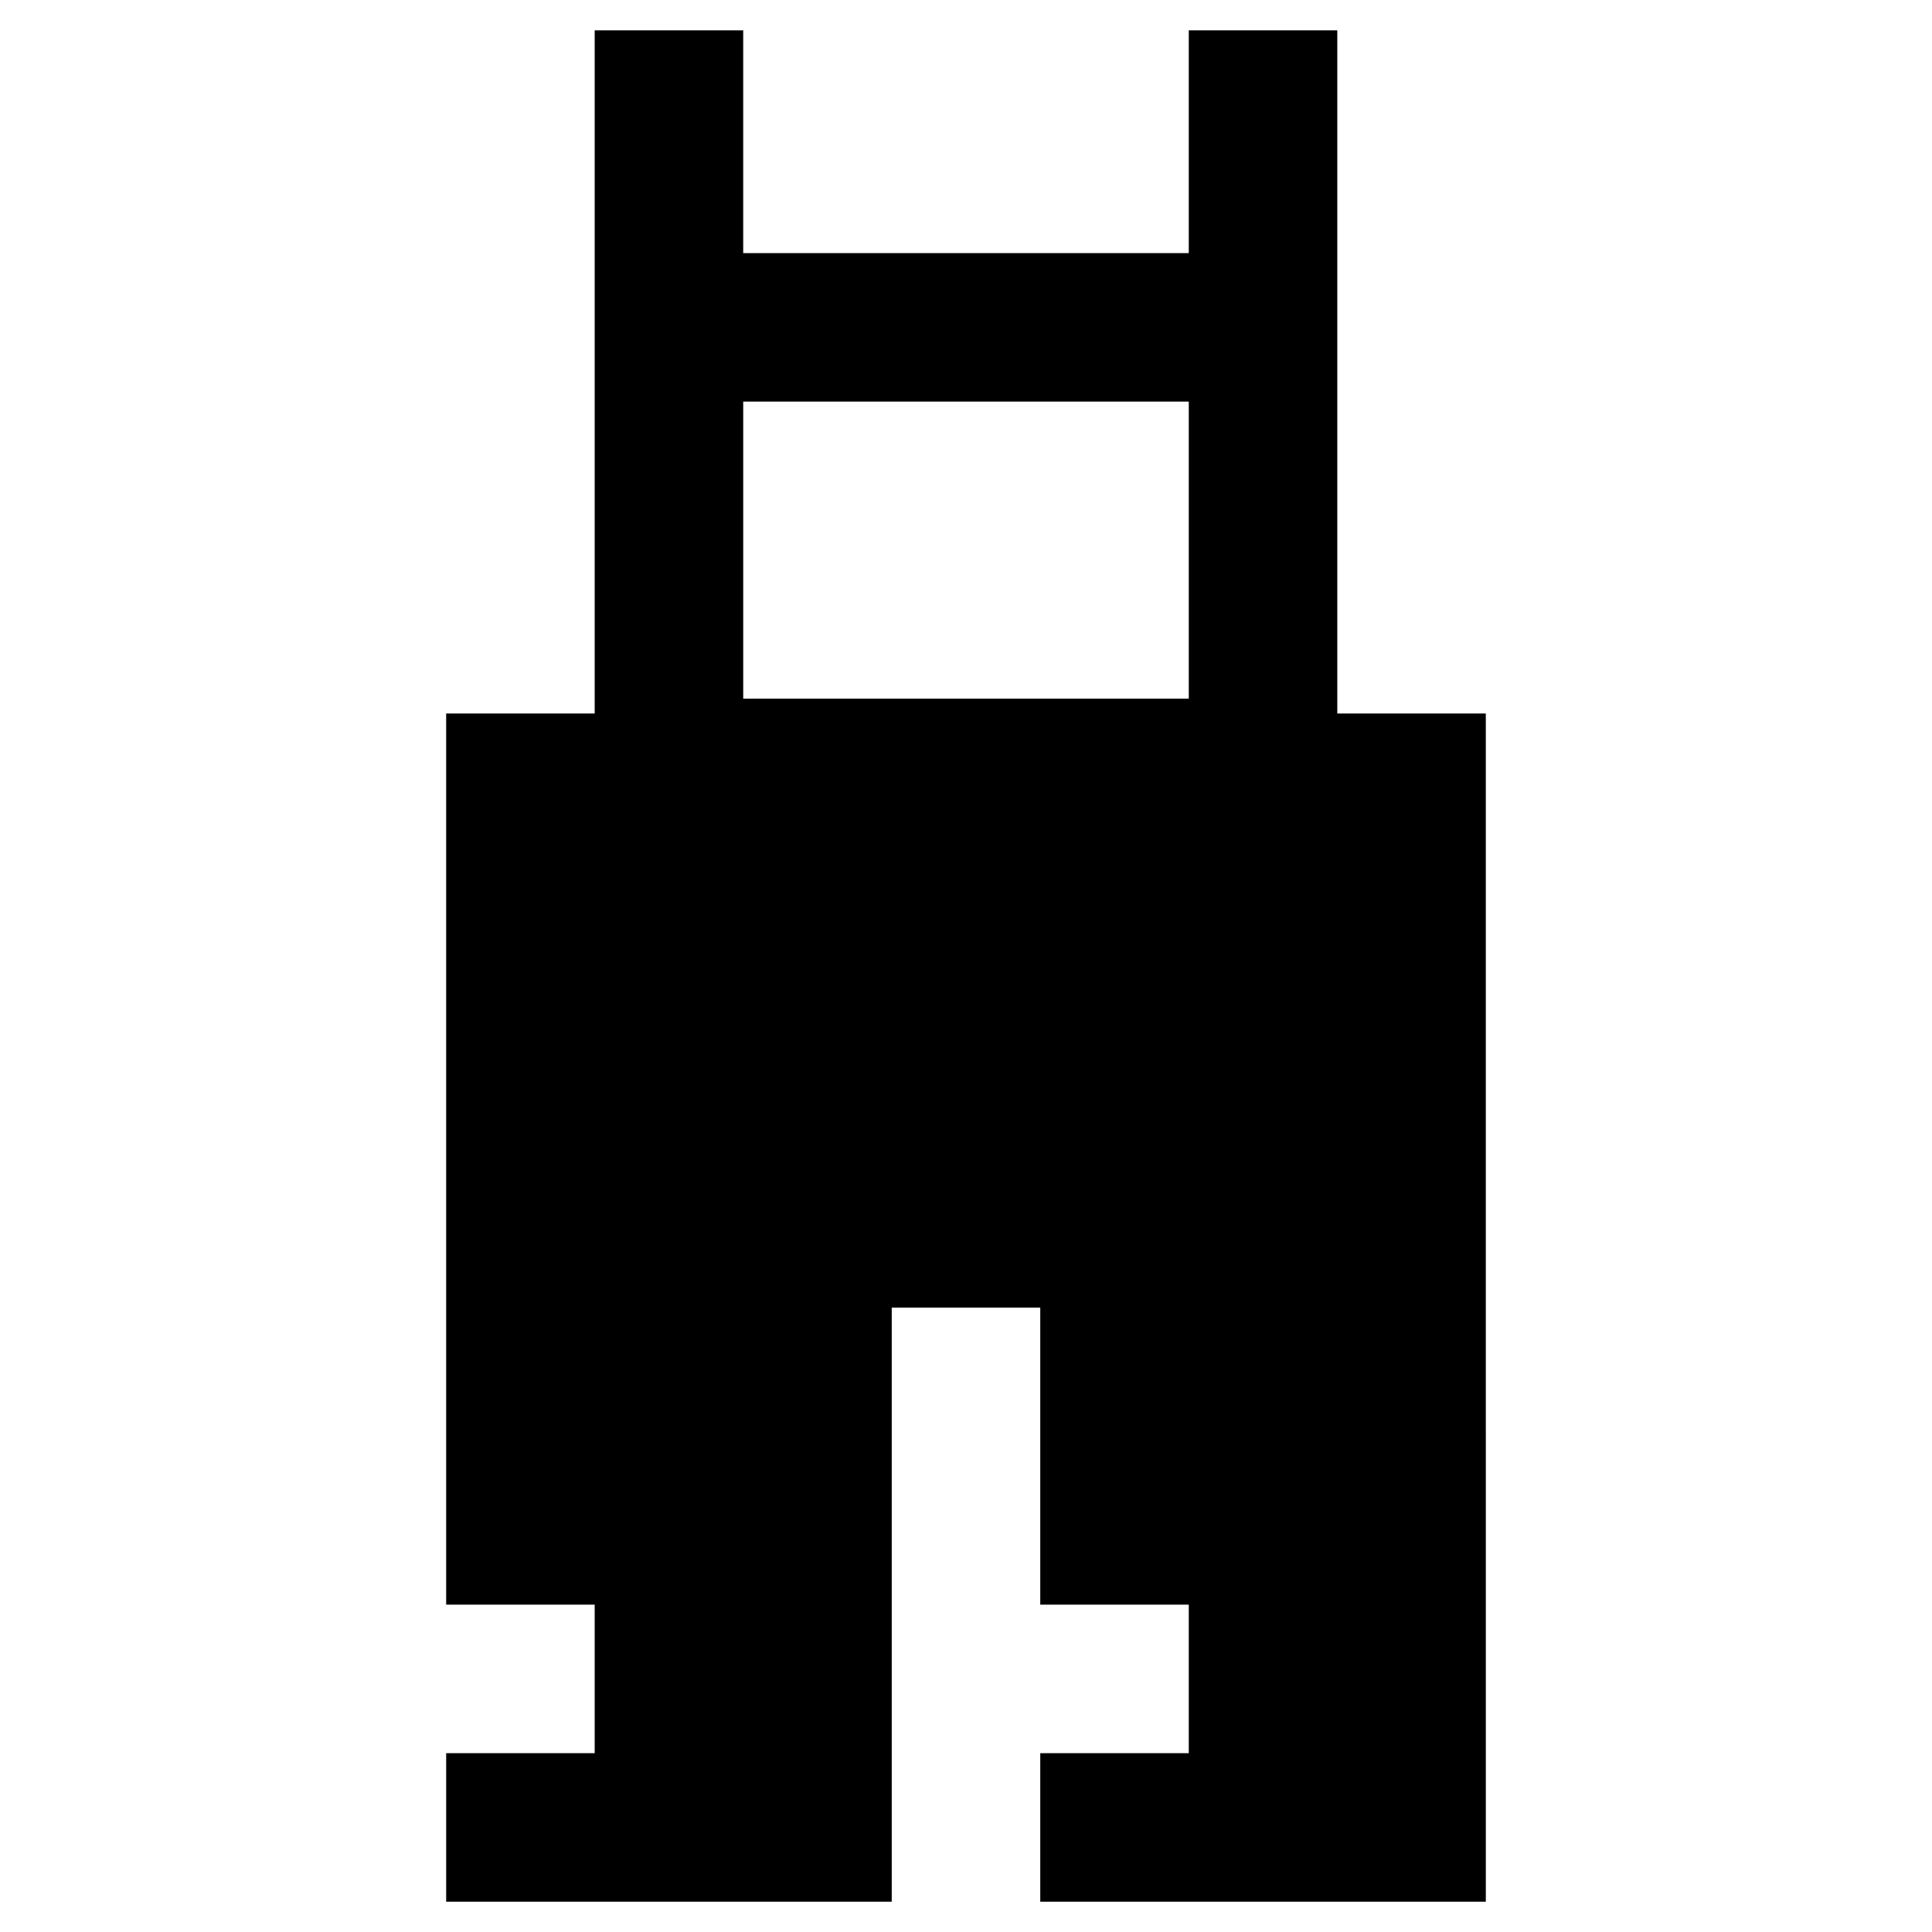 <?xml version="1.0" encoding="UTF-8"?>
<!-- The Best Svg Icon site in the world: iconSvg.co, Visit us! https://iconsvg.co -->
<svg fill="#000000" width="800px" height="800px" version="1.1" viewBox="144 144 512 512" xmlns="http://www.w3.org/2000/svg">
 <path d="m262.24 608.61v39.359h118.08v-157.44h39.359v78.719h39.359v39.359h-39.359v39.359h118.08l-0.004-314.88h-39.359v-181.05h-39.359v59.039h-118.08v-59.039h-39.359v181.05h-39.359v236.16h39.359v39.359zm78.719-358.18h118.08v78.719h-118.08z"/>
</svg>
